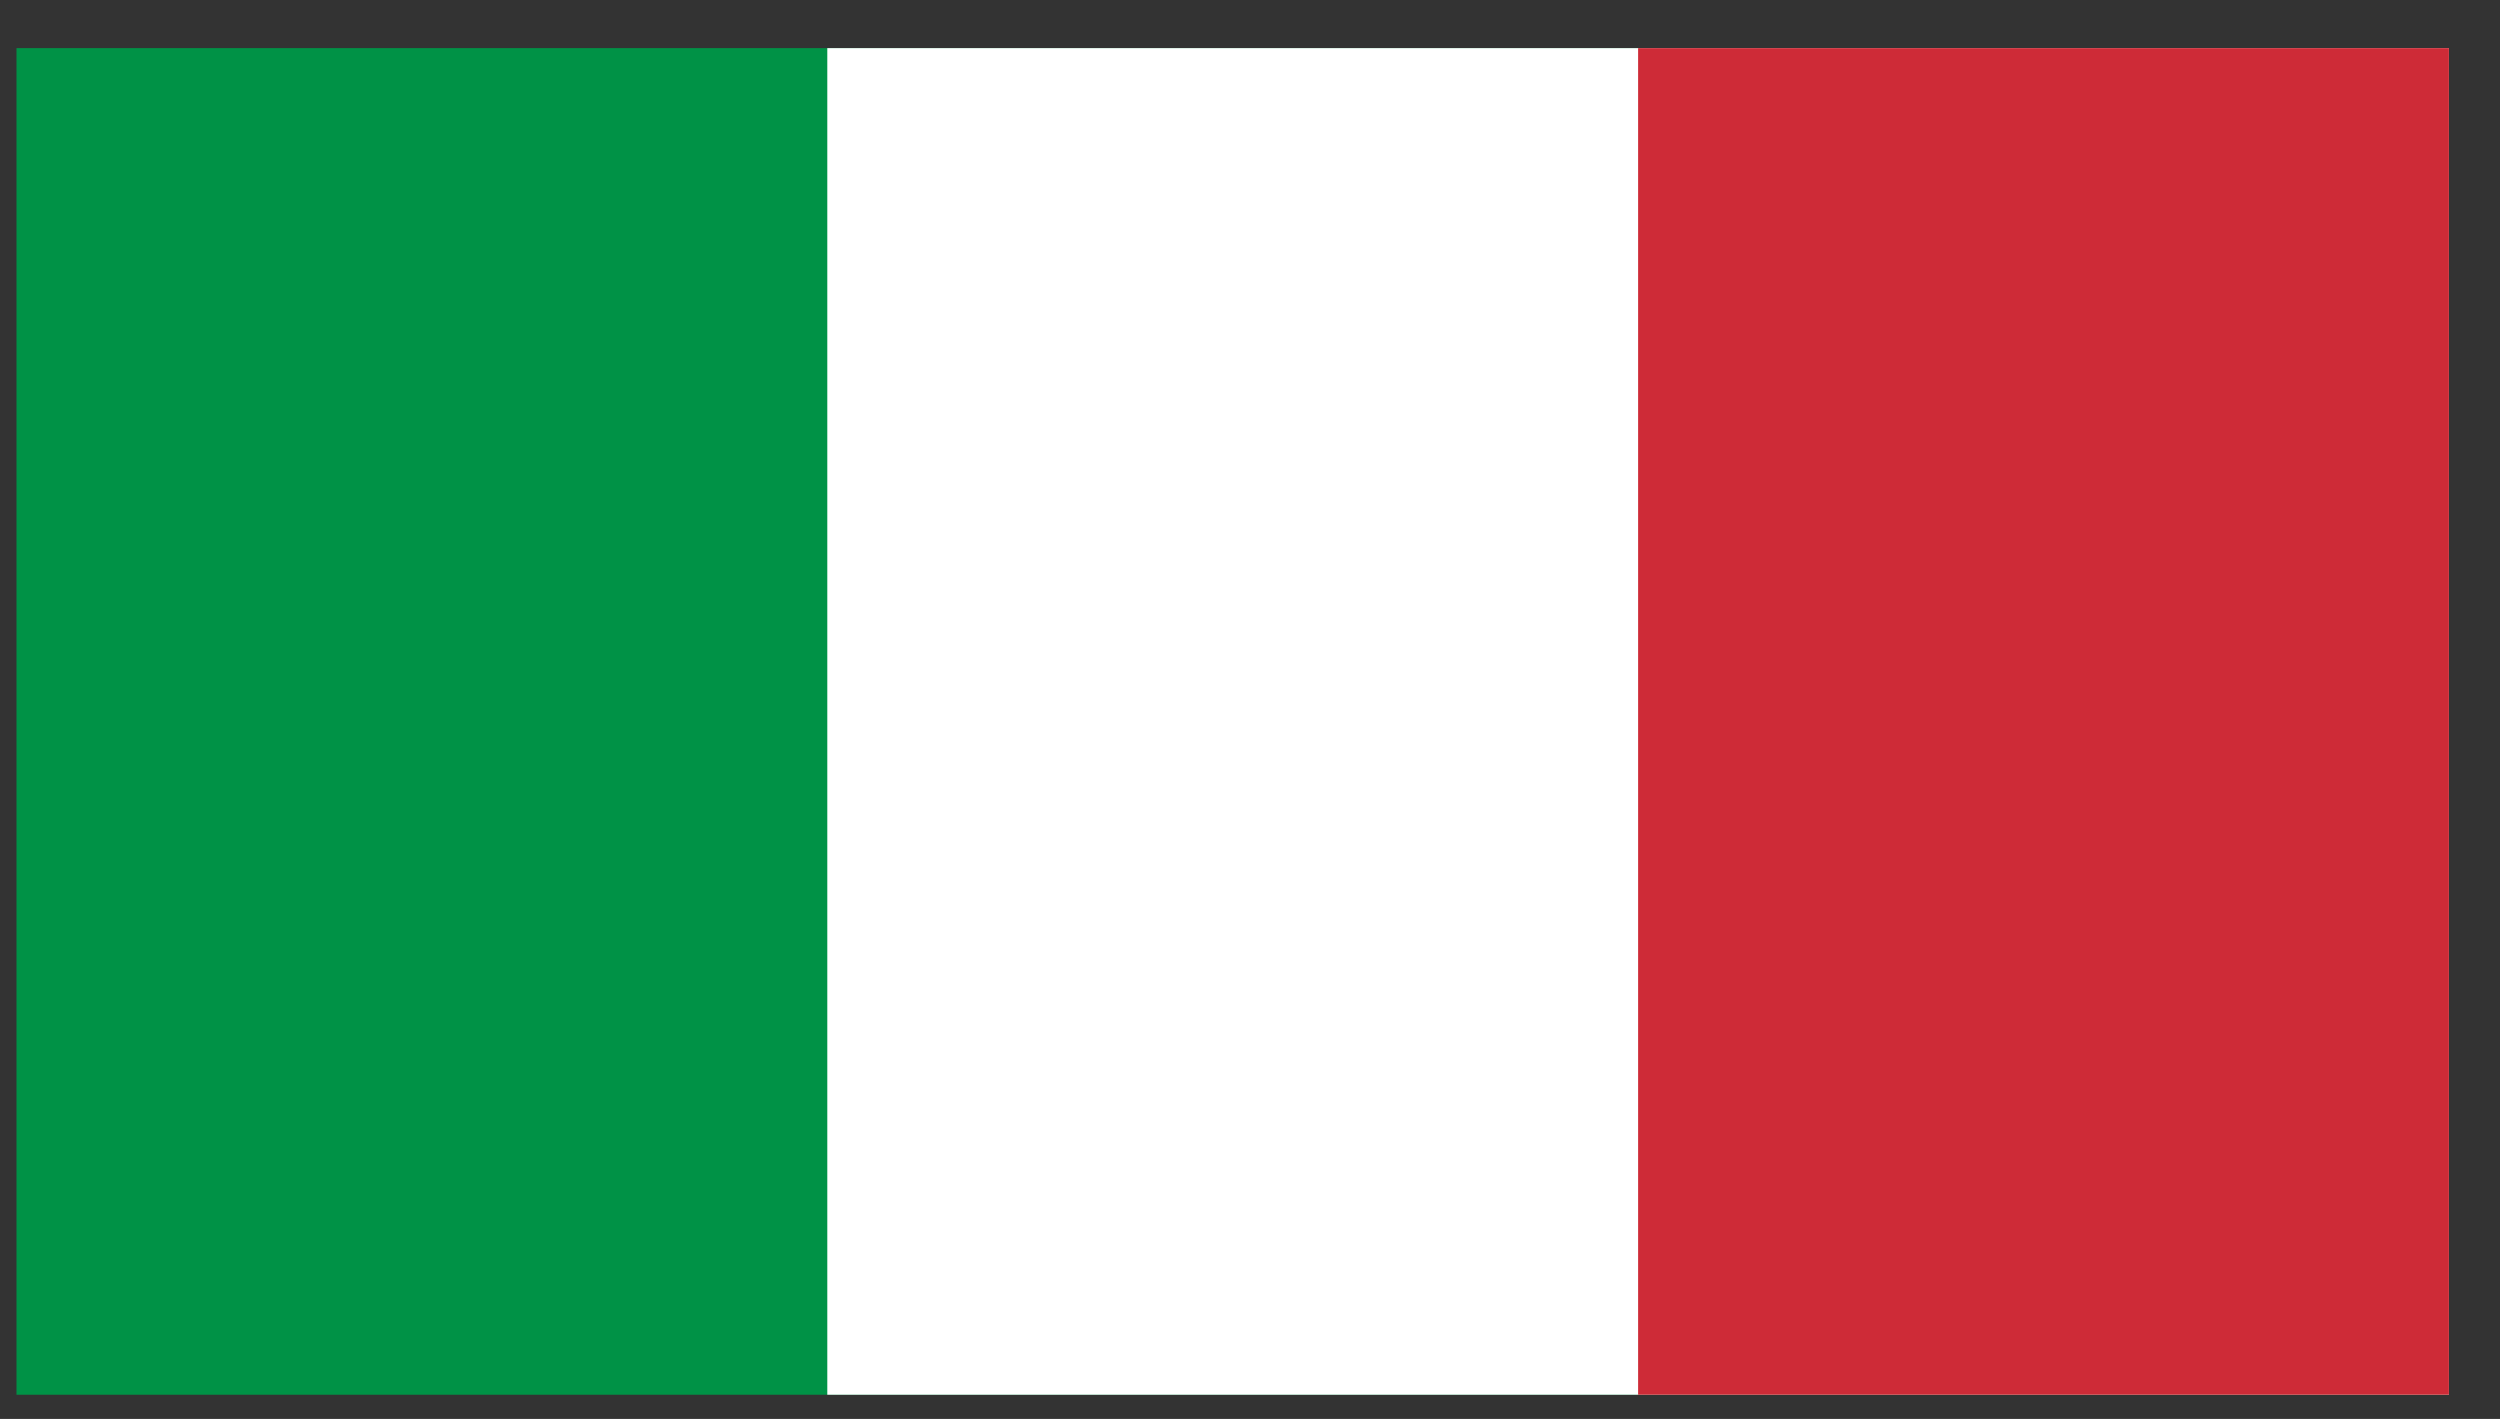 <svg width="37" height="21" viewBox="0 0 37 21" fill="none" xmlns="http://www.w3.org/2000/svg">
<rect x="0" y="0" width="37" height="21" fill="#333333" stroke="none"/>
<g clip-path="url(#clip0_244_984)">
<path d="M0.244 0.712H36.244V20.642H0.244V0.712Z" fill="#009246"/>
<path d="M12.244 0.712H36.244V20.642H12.244V0.712Z" fill="white"/>
<path d="M24.244 0.712H36.244V20.642H24.244V0.712Z" fill="#CE2B37"/>
</g>
<defs>
<clipPath id="clip0_244_984">
<rect width="36" height="19.93" fill="white" transform="translate(0.244 0.712)"/>
</clipPath>
</defs>
</svg>

